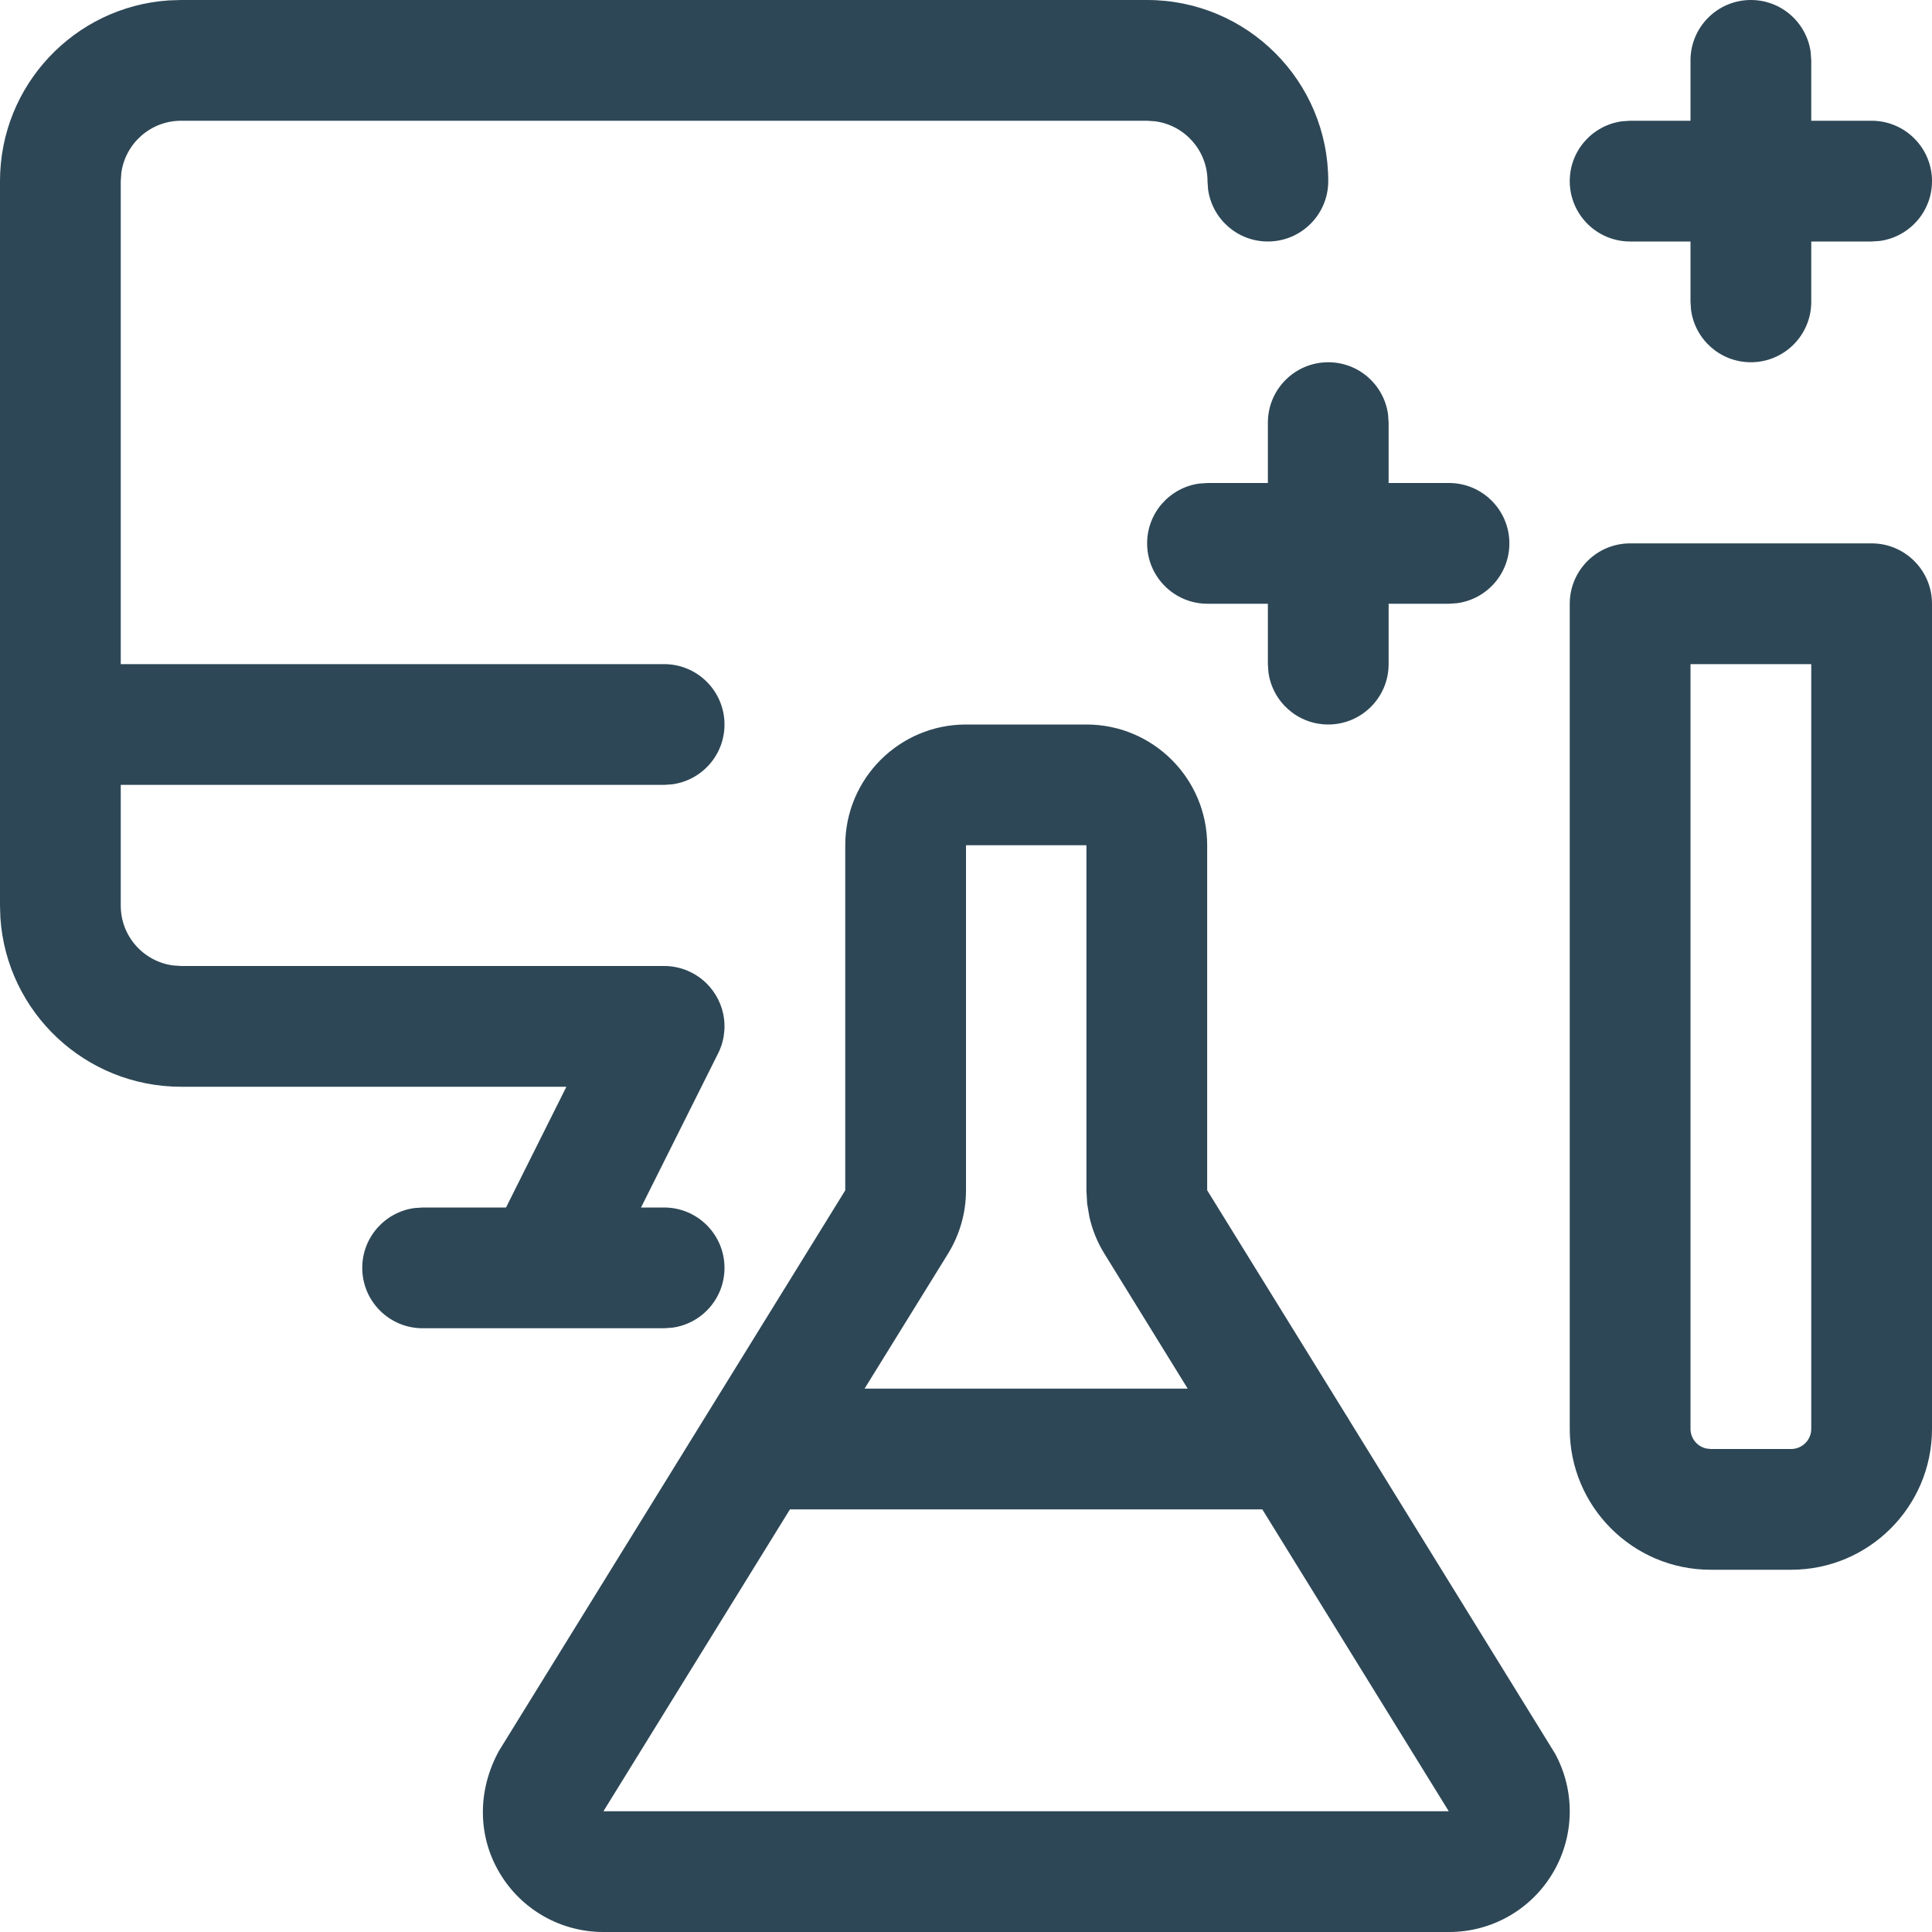 <svg xmlns="http://www.w3.org/2000/svg" width="24" height="24" viewBox="0 0 24 24">
  <path fill="#2D4756" d="M13.496,9 C14.324,9 14.996,9.672 14.996,10.5 L14.996,10.5 L14.996,14.786 L16.721,17.577 C16.736,17.598 16.75,17.621 16.762,17.644 L19.316,21.781 C19.57,22.245 19.561,22.81 19.29,23.266 C19.02,23.722 18.529,24.001 18,24 L18,24 L7.505,24 C6.974,24.004 6.48,23.726 6.208,23.269 C5.935,22.813 5.925,22.247 6.2,21.747 L6.2,21.747 L10.5,14.787 L10.5,10.5 C10.5,9.672 11.172,9 12,9 L12,9 Z M15.681,18.75 L9.813,18.75 L7.496,22.5 L17.997,22.5 L15.681,18.75 Z M23.25,6.75 C23.664,6.75 24,7.086 24,7.5 L24,7.5 L24,17.75 C24,18.716 23.216,19.5 22.25,19.5 L22.25,19.5 L21.25,19.5 C20.284,19.5 19.5,18.716 19.5,17.75 L19.5,17.75 L19.5,7.5 C19.5,7.086 19.836,6.75 20.25,6.75 L20.25,6.75 Z M22.5,8.25 L21,8.25 L21,17.75 C21,17.868 21.082,17.967 21.193,17.993 L21.193,17.993 L21.25,18 L22.25,18 C22.388,18 22.5,17.888 22.5,17.75 L22.5,17.75 L22.5,8.25 Z M13.496,10.5 L12,10.5 L12,14.788 C12,15.066 11.922,15.338 11.776,15.575 L11.776,15.575 L10.74,17.25 L14.754,17.25 L13.72,15.575 C13.632,15.433 13.569,15.278 13.533,15.117 L13.505,14.953 L13.496,14.787 L13.496,10.5 Z M14.25,0 C15.493,0 16.5,1.007 16.5,2.25 C16.5,2.664 16.164,3 15.75,3 C15.37,3 15.057,2.718 15.007,2.352 L15,2.25 C15,1.87 14.718,1.557 14.352,1.507 L14.25,1.5 L2.25,1.5 C1.87,1.5 1.557,1.782 1.507,2.148 L1.5,2.25 L1.5,8.25 L8.25,8.25 C8.664,8.25 9,8.586 9,9 C9,9.38 8.718,9.693 8.352,9.743 L8.25,9.75 L1.5,9.75 L1.5,11.25 C1.5,11.63 1.782,11.943 2.148,11.993 L2.25,12 L8.25,12 L8.268,12 C8.287,12 8.306,12.002 8.326,12.004 L8.25,12 C8.292,12 8.332,12.003 8.372,12.01 C8.389,12.013 8.407,12.016 8.425,12.021 C8.441,12.024 8.456,12.029 8.471,12.033 C8.485,12.037 8.499,12.042 8.513,12.047 C8.533,12.055 8.552,12.063 8.57,12.072 C8.575,12.074 8.58,12.077 8.585,12.079 L8.6,12.087 C8.62,12.097 8.639,12.108 8.657,12.12 L8.585,12.079 C8.625,12.099 8.661,12.121 8.695,12.146 C8.709,12.156 8.722,12.167 8.735,12.178 C8.749,12.19 8.762,12.201 8.774,12.213 C8.893,12.33 8.974,12.486 8.995,12.66 C8.997,12.675 8.998,12.691 8.999,12.706 C9,12.72 9,12.735 9,12.75 L9,12.768 C9,12.774 9,12.779 8.999,12.784 L9,12.75 C9,12.793 8.996,12.835 8.989,12.876 C8.989,12.881 8.988,12.886 8.987,12.891 C8.981,12.92 8.974,12.948 8.966,12.975 C8.964,12.98 8.962,12.986 8.96,12.991 L8.952,13.013 C8.945,13.033 8.937,13.052 8.928,13.07 L8.921,13.085 L7.963,15 L8.25,15 C8.664,15 9,15.336 9,15.75 C9,16.13 8.718,16.443 8.352,16.493 L8.25,16.5 L5.25,16.5 C4.836,16.5 4.5,16.164 4.5,15.75 C4.5,15.37 4.782,15.057 5.148,15.007 L5.25,15 L6.286,15 L7.036,13.5 L2.25,13.5 C1.059,13.5 0.084,12.575 0.005,11.404 L0,11.25 L0,2.25 C0,1.059 0.925,0.084 2.096,0.005 L2.25,0 L14.25,0 Z M16.5,4.5 C16.88,4.5 17.193,4.782 17.243,5.148 L17.25,5.25 L17.25,6 L18,6 C18.414,6 18.75,6.336 18.75,6.75 C18.75,7.13 18.468,7.443 18.102,7.493 L18,7.5 L17.25,7.5 L17.25,8.25 C17.25,8.664 16.914,9 16.5,9 C16.12,9 15.807,8.718 15.757,8.352 L15.75,8.25 L15.75,7.5 L15,7.5 C14.586,7.5 14.25,7.164 14.25,6.75 C14.25,6.37 14.532,6.057 14.898,6.007 L15,6 L15.75,6 L15.75,5.25 C15.75,4.836 16.086,4.5 16.5,4.5 Z M21.75,0 C22.13,0 22.443,0.282 22.493,0.648 L22.5,0.75 L22.5,1.5 L23.25,1.5 C23.664,1.5 24,1.836 24,2.25 C24,2.63 23.718,2.943 23.352,2.993 L23.25,3 L22.5,3 L22.5,3.75 C22.5,4.164 22.164,4.5 21.75,4.5 C21.37,4.5 21.057,4.218 21.007,3.852 L21,3.75 L21,3 L20.25,3 C19.836,3 19.5,2.664 19.5,2.25 C19.5,1.87 19.782,1.557 20.148,1.507 L20.25,1.5 L21,1.5 L21,0.75 C21,0.336 21.336,0 21.75,0 Z"/>
</svg>
